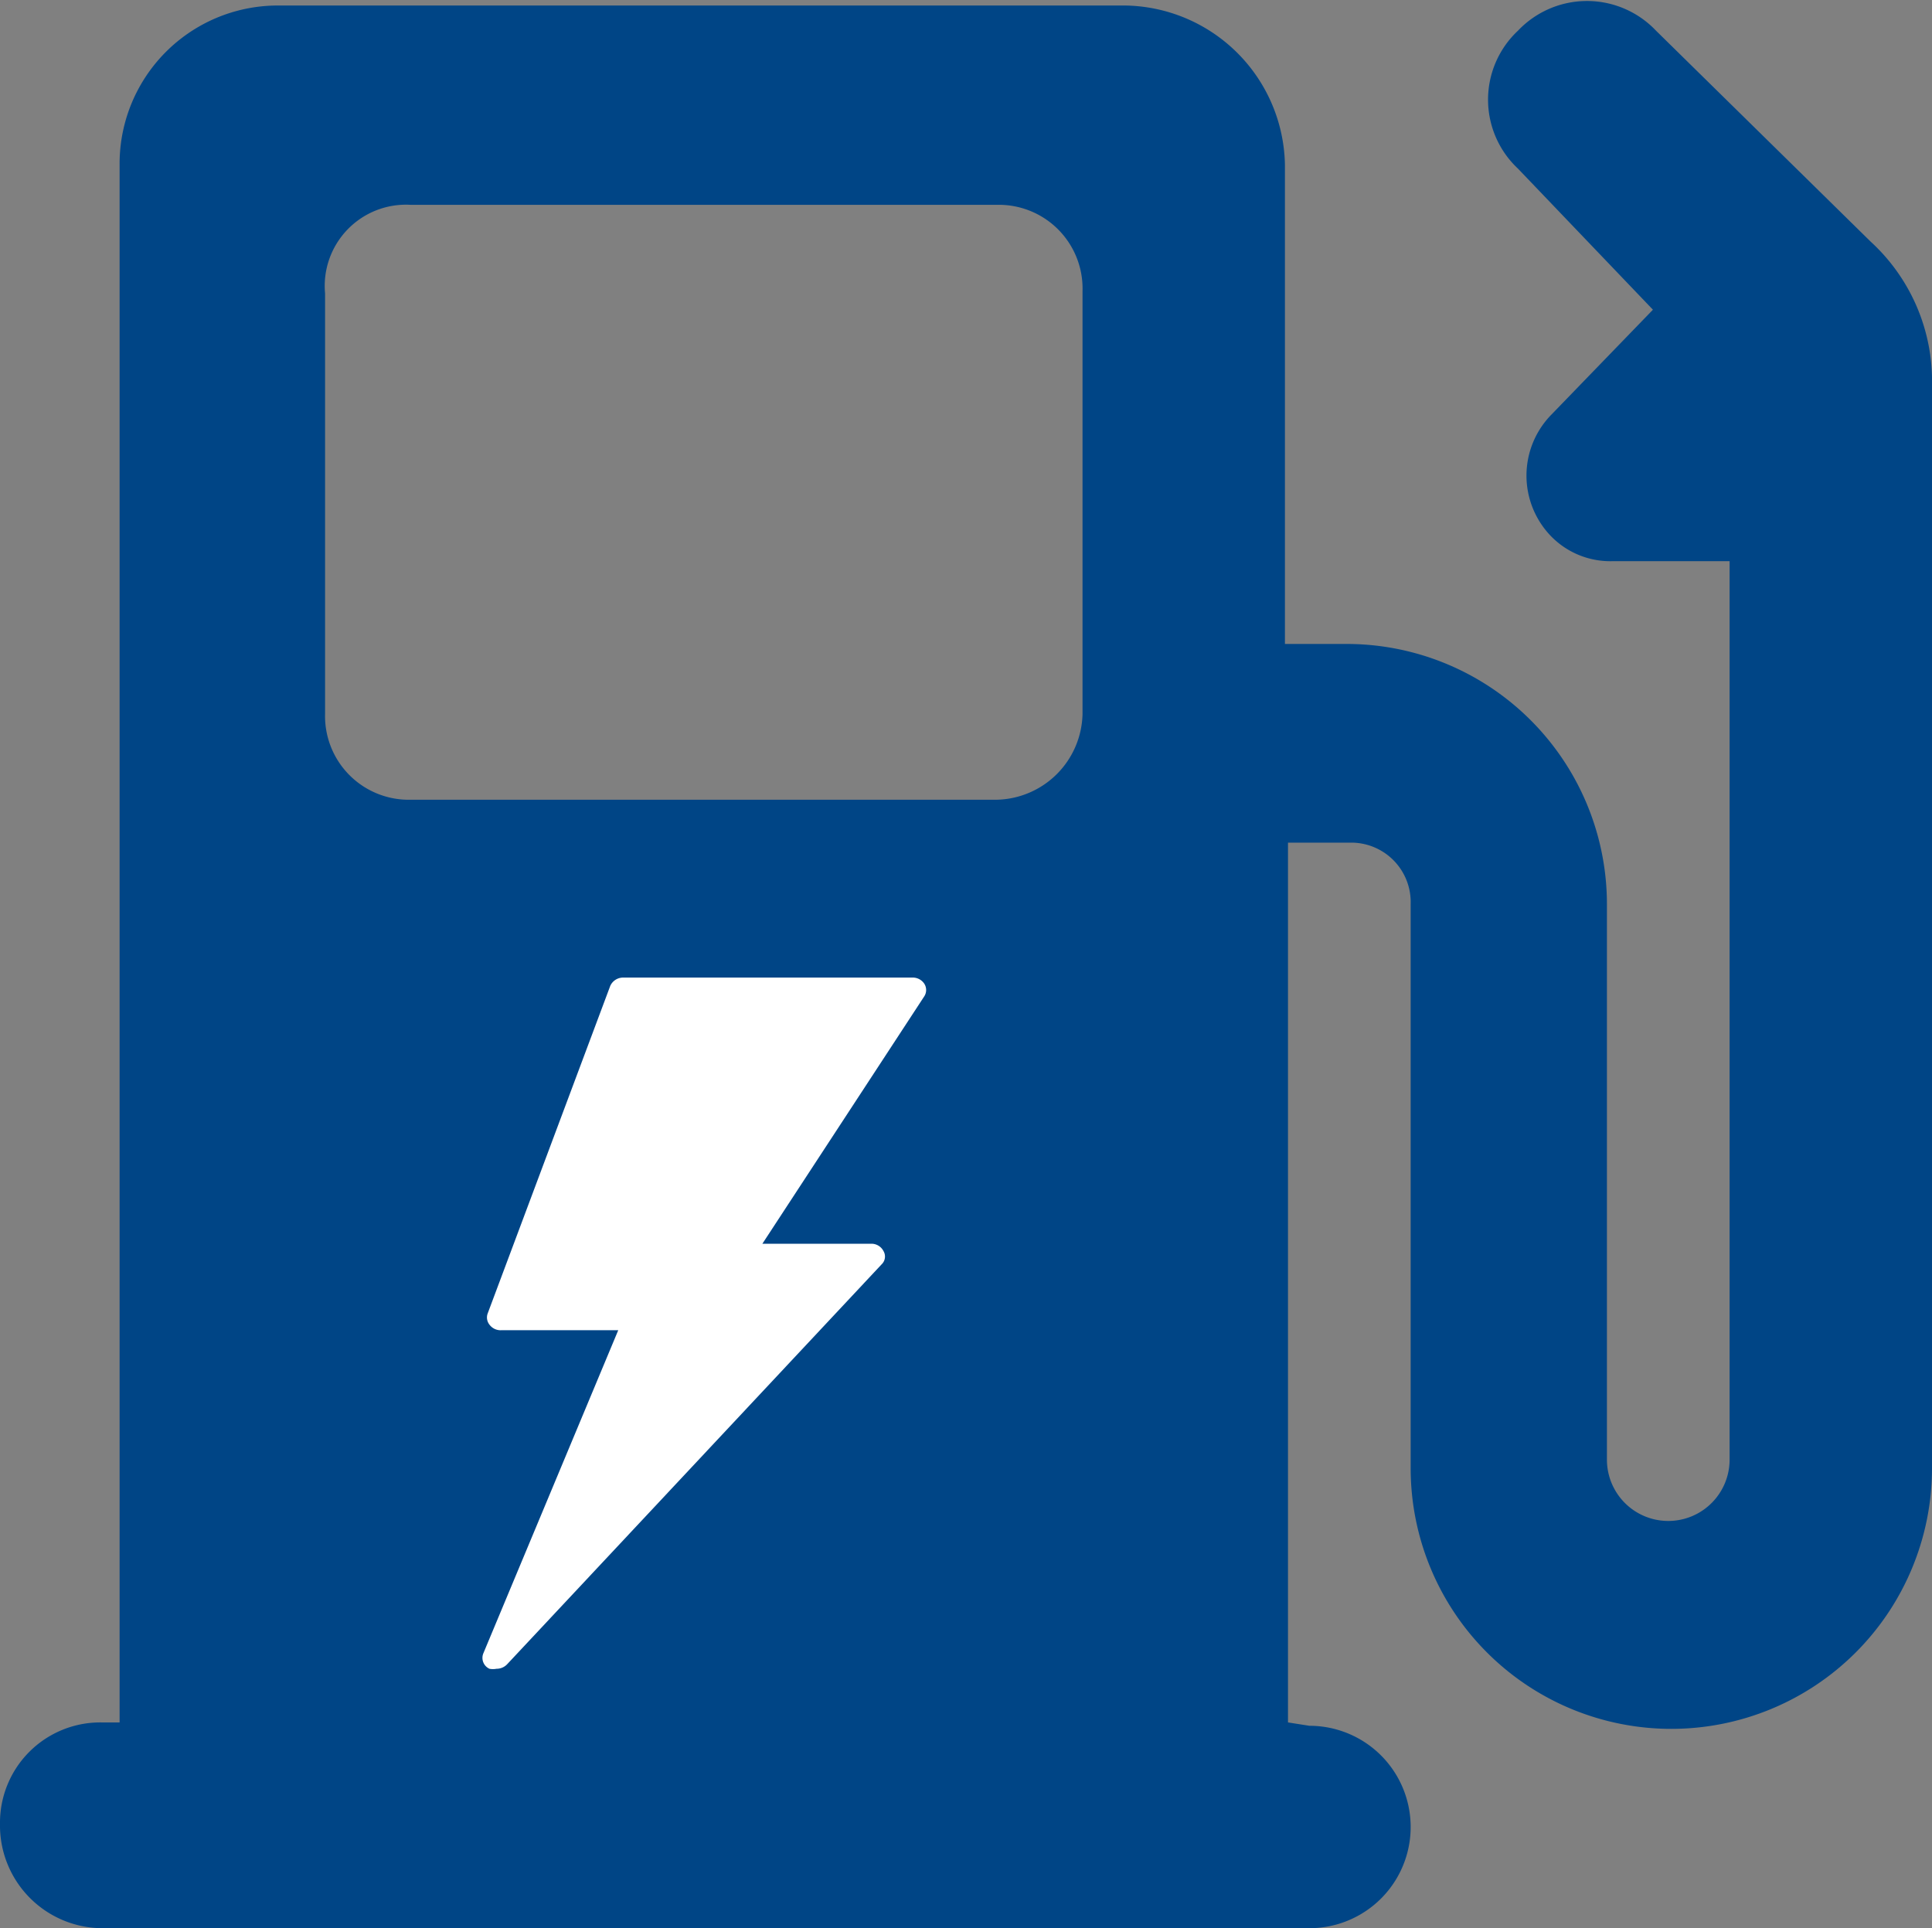 <svg id="Ebene_1" data-name="Ebene 1" xmlns="http://www.w3.org/2000/svg" viewBox="0 0 63 62.88"><rect x="0" y="0" width="63" height="62.88" fill="#808080" stroke="none"/><defs><style>.cls-1{fill:#004586;}.cls-2{fill:#fff;}</style></defs><path id="Tankstelle" class="cls-1" d="M13.4,6.68H32.5a2.73,2.73,0,0,1,2.8,2.8v13.8a2.86,2.86,0,0,1-2.8,2.8H13.4a2.73,2.73,0,0,1-2.8-2.8V9.57a2.65,2.65,0,0,1,2.8-2.89ZM42,56.17V27.48h2a1.94,1.94,0,0,1,2,2v18.4a8.5,8.5,0,0,0,17,0V12.57a6.17,6.17,0,0,0-2-4.69L54,1a3.1,3.1,0,0,0-4.5,0,3.08,3.08,0,0,0,0,4.5l4.4,4.6-3.3,3.41a2.84,2.84,0,0,0,0,4,2.7,2.7,0,0,0,2,.79h3.8v29.3a2,2,0,0,1-4,0V29.48A8.49,8.49,0,0,0,43.9,21h-2V5.38A5.29,5.29,0,0,0,36.7.18H9.1a5.16,5.16,0,0,0-5.2,5.2V56.17H3.3A3.27,3.27,0,0,0,0,59.47a3.35,3.35,0,0,0,3.3,3.41H42.7a3.3,3.3,0,1,0,0-6.6l-.7-.11Z"/><path class="cls-2" d="M30.14,32.08a.45.45,0,0,0-.39-.2H20.33a.46.46,0,0,0-.43.27l-4,10.69a.38.38,0,0,0,.07.37.45.45,0,0,0,.37.17h3.82l-4.4,10.54a.39.39,0,0,0,.2.5.59.59,0,0,0,.23,0,.47.47,0,0,0,.35-.15L28.75,41.23a.35.35,0,0,0,.06-.43.44.44,0,0,0-.41-.24H24.86l5.28-8.07A.38.38,0,0,0,30.14,32.08Z"/></svg>